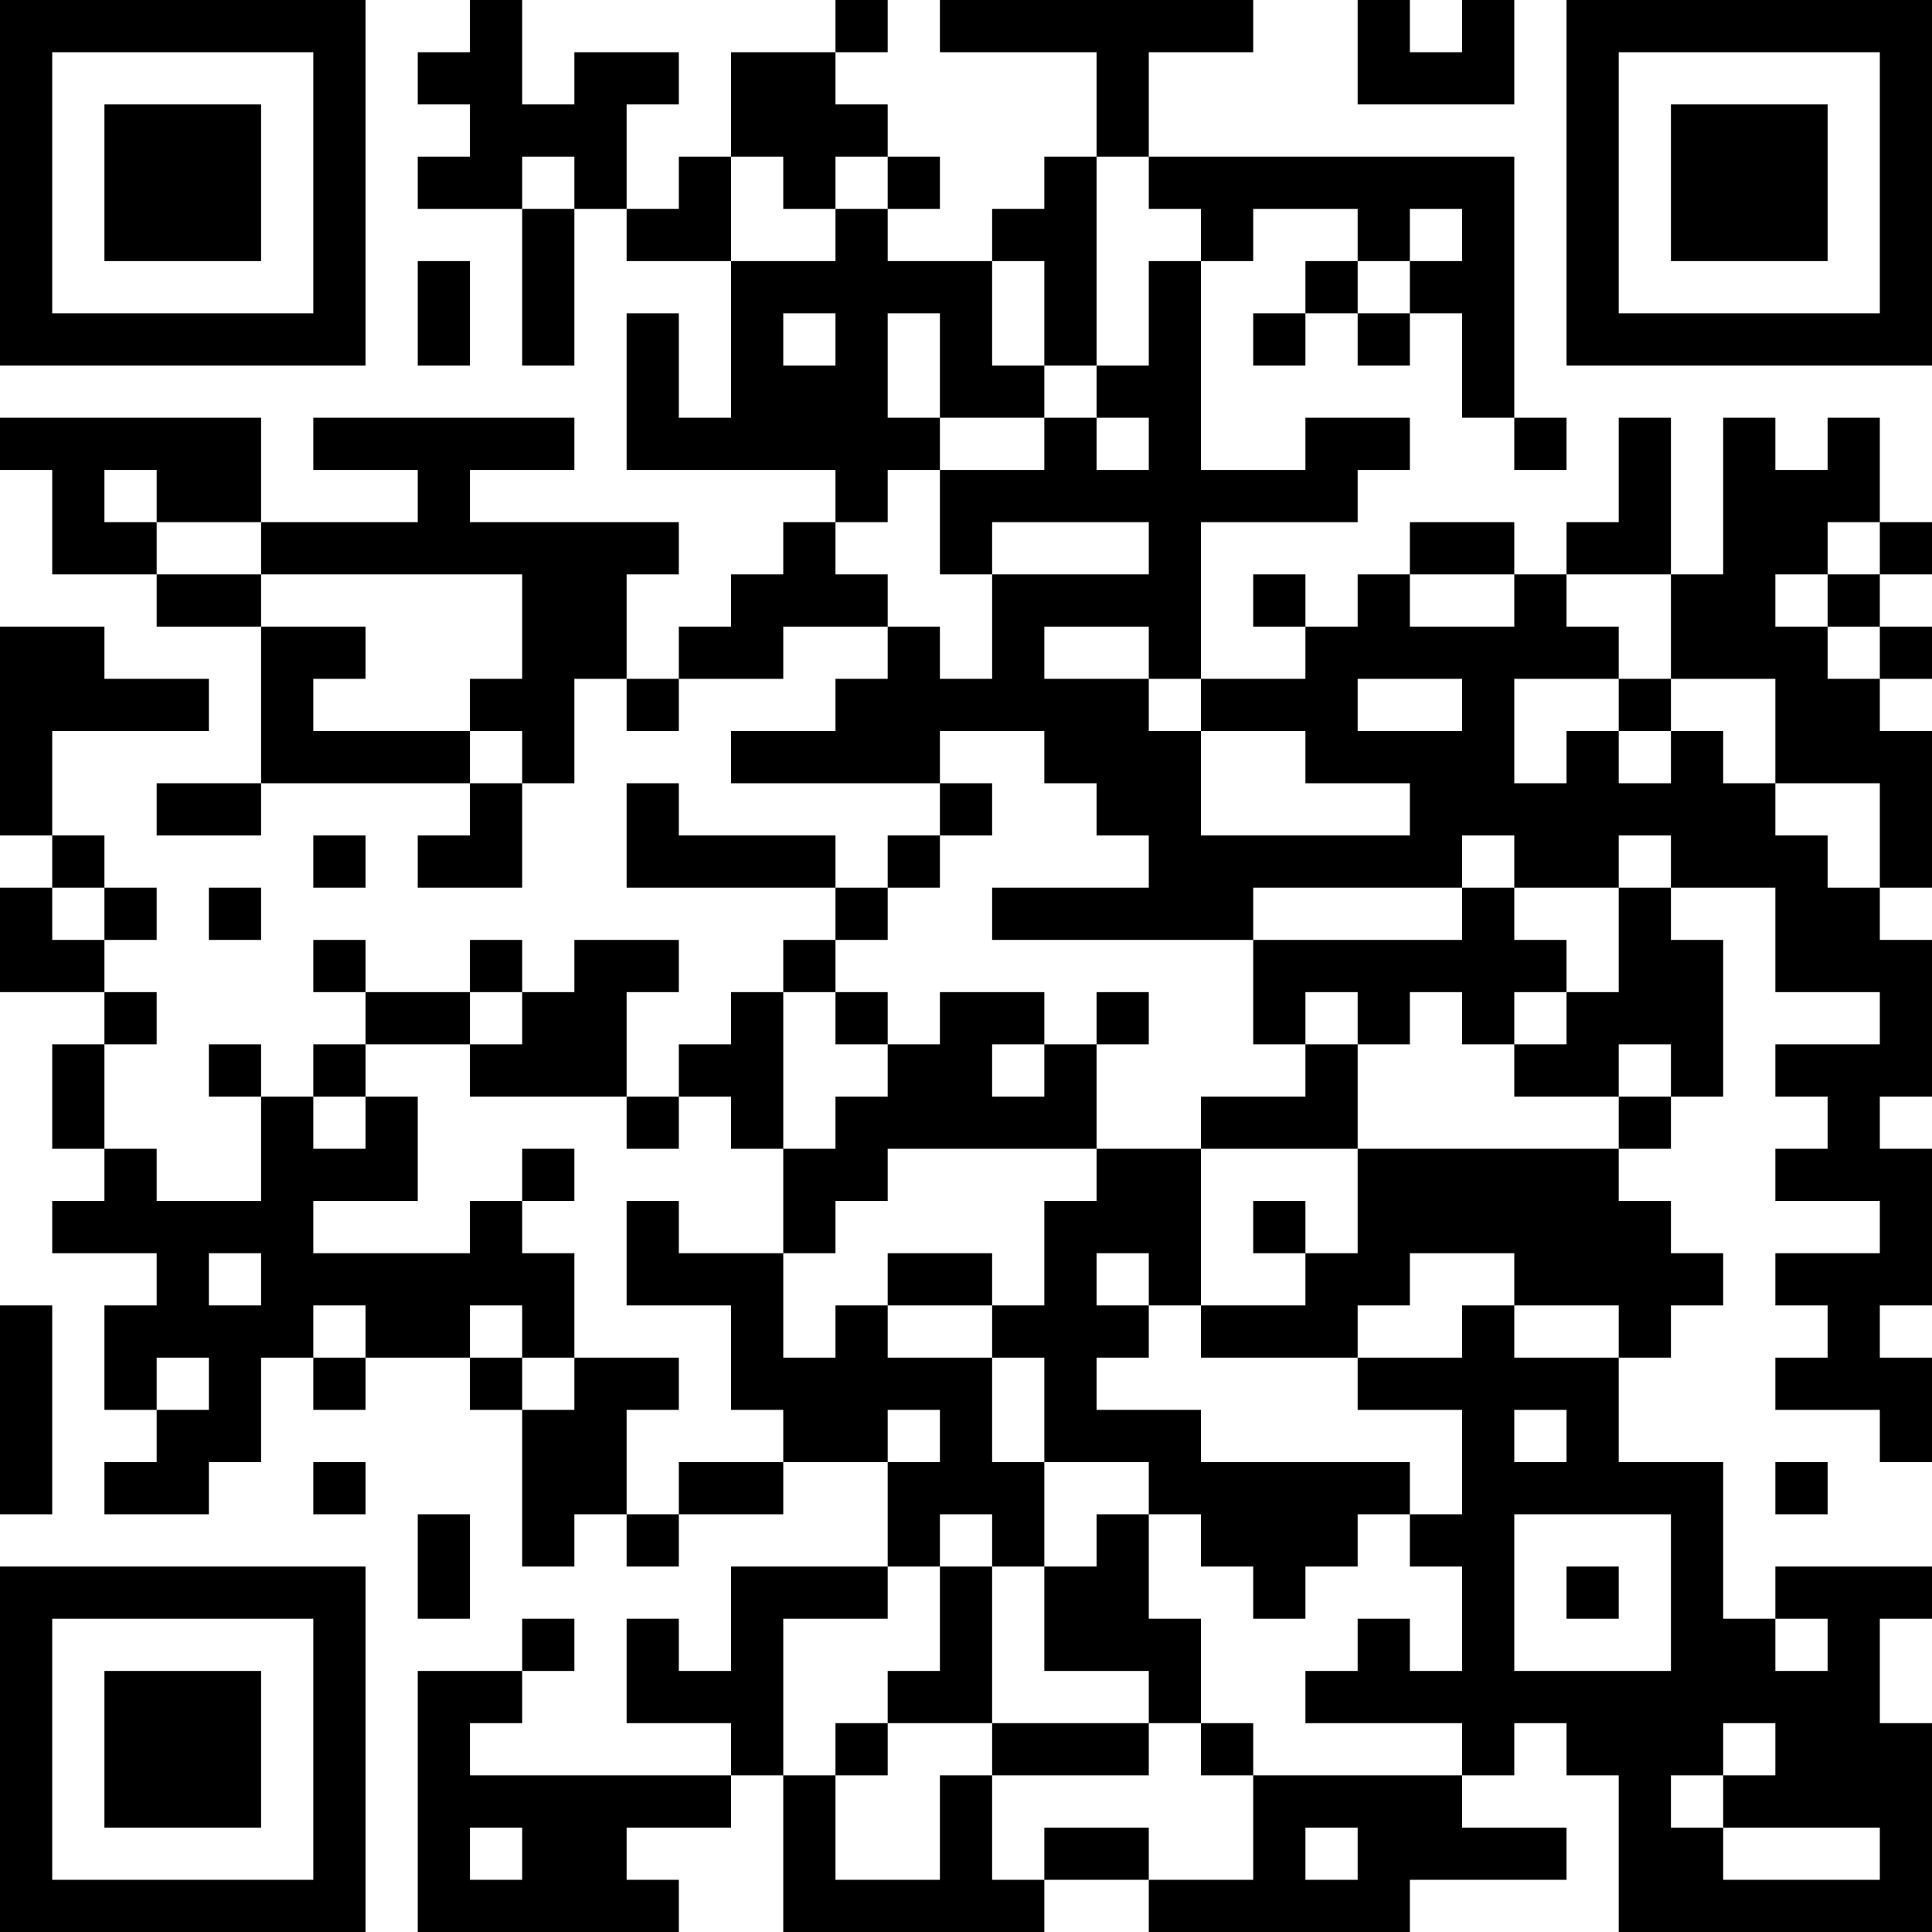 <?xml version="1.0" encoding="UTF-8"?>
<svg xmlns="http://www.w3.org/2000/svg" version="1.1" width="400" height="400" viewBox="0 0 400 400"><rect x="0" y="0" width="400" height="400" fill="#ffffff"/><g transform="scale(10.811)"><g transform="translate(0,0)"><path fill-rule="evenodd" d="M9 0L9 1L8 1L8 2L9 2L9 3L8 3L8 4L10 4L10 7L11 7L11 4L12 4L12 5L14 5L14 8L13 8L13 6L12 6L12 9L16 9L16 10L15 10L15 11L14 11L14 12L13 12L13 13L12 13L12 11L13 11L13 10L9 10L9 9L11 9L11 8L6 8L6 9L8 9L8 10L5 10L5 8L0 8L0 9L1 9L1 11L3 11L3 12L5 12L5 15L3 15L3 16L5 16L5 15L9 15L9 16L8 16L8 17L10 17L10 15L11 15L11 13L12 13L12 14L13 14L13 13L15 13L15 12L17 12L17 13L16 13L16 14L14 14L14 15L18 15L18 16L17 16L17 17L16 17L16 16L13 16L13 15L12 15L12 17L16 17L16 18L15 18L15 19L14 19L14 20L13 20L13 21L12 21L12 19L13 19L13 18L11 18L11 19L10 19L10 18L9 18L9 19L7 19L7 18L6 18L6 19L7 19L7 20L6 20L6 21L5 21L5 20L4 20L4 21L5 21L5 23L3 23L3 22L2 22L2 20L3 20L3 19L2 19L2 18L3 18L3 17L2 17L2 16L1 16L1 14L4 14L4 13L2 13L2 12L0 12L0 16L1 16L1 17L0 17L0 19L2 19L2 20L1 20L1 22L2 22L2 23L1 23L1 24L3 24L3 25L2 25L2 27L3 27L3 28L2 28L2 29L4 29L4 28L5 28L5 26L6 26L6 27L7 27L7 26L9 26L9 27L10 27L10 30L11 30L11 29L12 29L12 30L13 30L13 29L15 29L15 28L17 28L17 30L14 30L14 32L13 32L13 31L12 31L12 33L14 33L14 34L9 34L9 33L10 33L10 32L11 32L11 31L10 31L10 32L8 32L8 37L13 37L13 36L12 36L12 35L14 35L14 34L15 34L15 37L20 37L20 36L22 36L22 37L27 37L27 36L30 36L30 35L28 35L28 34L29 34L29 33L30 33L30 34L31 34L31 37L37 37L37 33L36 33L36 31L37 31L37 30L34 30L34 31L33 31L33 28L31 28L31 26L32 26L32 25L33 25L33 24L32 24L32 23L31 23L31 22L32 22L32 21L33 21L33 18L32 18L32 17L34 17L34 19L36 19L36 20L34 20L34 21L35 21L35 22L34 22L34 23L36 23L36 24L34 24L34 25L35 25L35 26L34 26L34 27L36 27L36 28L37 28L37 26L36 26L36 25L37 25L37 22L36 22L36 21L37 21L37 18L36 18L36 17L37 17L37 14L36 14L36 13L37 13L37 12L36 12L36 11L37 11L37 10L36 10L36 8L35 8L35 9L34 9L34 8L33 8L33 11L32 11L32 8L31 8L31 10L30 10L30 11L29 11L29 10L27 10L27 11L26 11L26 12L25 12L25 11L24 11L24 12L25 12L25 13L23 13L23 10L26 10L26 9L27 9L27 8L25 8L25 9L23 9L23 5L24 5L24 4L26 4L26 5L25 5L25 6L24 6L24 7L25 7L25 6L26 6L26 7L27 7L27 6L28 6L28 8L29 8L29 9L30 9L30 8L29 8L29 3L22 3L22 1L24 1L24 0L18 0L18 1L21 1L21 3L20 3L20 4L19 4L19 5L17 5L17 4L18 4L18 3L17 3L17 2L16 2L16 1L17 1L17 0L16 0L16 1L14 1L14 3L13 3L13 4L12 4L12 2L13 2L13 1L11 1L11 2L10 2L10 0ZM26 0L26 2L29 2L29 0L28 0L28 1L27 1L27 0ZM10 3L10 4L11 4L11 3ZM14 3L14 5L16 5L16 4L17 4L17 3L16 3L16 4L15 4L15 3ZM21 3L21 7L20 7L20 5L19 5L19 7L20 7L20 8L18 8L18 6L17 6L17 8L18 8L18 9L17 9L17 10L16 10L16 11L17 11L17 12L18 12L18 13L19 13L19 11L22 11L22 10L19 10L19 11L18 11L18 9L20 9L20 8L21 8L21 9L22 9L22 8L21 8L21 7L22 7L22 5L23 5L23 4L22 4L22 3ZM27 4L27 5L26 5L26 6L27 6L27 5L28 5L28 4ZM8 5L8 7L9 7L9 5ZM15 6L15 7L16 7L16 6ZM2 9L2 10L3 10L3 11L5 11L5 12L7 12L7 13L6 13L6 14L9 14L9 15L10 15L10 14L9 14L9 13L10 13L10 11L5 11L5 10L3 10L3 9ZM35 10L35 11L34 11L34 12L35 12L35 13L36 13L36 12L35 12L35 11L36 11L36 10ZM27 11L27 12L29 12L29 11ZM30 11L30 12L31 12L31 13L29 13L29 15L30 15L30 14L31 14L31 15L32 15L32 14L33 14L33 15L34 15L34 16L35 16L35 17L36 17L36 15L34 15L34 13L32 13L32 11ZM20 12L20 13L22 13L22 14L23 14L23 16L27 16L27 15L25 15L25 14L23 14L23 13L22 13L22 12ZM26 13L26 14L28 14L28 13ZM31 13L31 14L32 14L32 13ZM18 14L18 15L19 15L19 16L18 16L18 17L17 17L17 18L16 18L16 19L15 19L15 22L14 22L14 21L13 21L13 22L12 22L12 21L9 21L9 20L10 20L10 19L9 19L9 20L7 20L7 21L6 21L6 22L7 22L7 21L8 21L8 23L6 23L6 24L9 24L9 23L10 23L10 24L11 24L11 26L10 26L10 25L9 25L9 26L10 26L10 27L11 27L11 26L13 26L13 27L12 27L12 29L13 29L13 28L15 28L15 27L14 27L14 25L12 25L12 23L13 23L13 24L15 24L15 26L16 26L16 25L17 25L17 26L19 26L19 28L20 28L20 30L19 30L19 29L18 29L18 30L17 30L17 31L15 31L15 34L16 34L16 36L18 36L18 34L19 34L19 36L20 36L20 35L22 35L22 36L24 36L24 34L28 34L28 33L25 33L25 32L26 32L26 31L27 31L27 32L28 32L28 30L27 30L27 29L28 29L28 27L26 27L26 26L28 26L28 25L29 25L29 26L31 26L31 25L29 25L29 24L27 24L27 25L26 25L26 26L23 26L23 25L25 25L25 24L26 24L26 22L31 22L31 21L32 21L32 20L31 20L31 21L29 21L29 20L30 20L30 19L31 19L31 17L32 17L32 16L31 16L31 17L29 17L29 16L28 16L28 17L24 17L24 18L19 18L19 17L22 17L22 16L21 16L21 15L20 15L20 14ZM6 16L6 17L7 17L7 16ZM1 17L1 18L2 18L2 17ZM4 17L4 18L5 18L5 17ZM28 17L28 18L24 18L24 20L25 20L25 21L23 21L23 22L21 22L21 20L22 20L22 19L21 19L21 20L20 20L20 19L18 19L18 20L17 20L17 19L16 19L16 20L17 20L17 21L16 21L16 22L15 22L15 24L16 24L16 23L17 23L17 22L21 22L21 23L20 23L20 25L19 25L19 24L17 24L17 25L19 25L19 26L20 26L20 28L22 28L22 29L21 29L21 30L20 30L20 32L22 32L22 33L19 33L19 30L18 30L18 32L17 32L17 33L16 33L16 34L17 34L17 33L19 33L19 34L22 34L22 33L23 33L23 34L24 34L24 33L23 33L23 31L22 31L22 29L23 29L23 30L24 30L24 31L25 31L25 30L26 30L26 29L27 29L27 28L23 28L23 27L21 27L21 26L22 26L22 25L23 25L23 22L26 22L26 20L27 20L27 19L28 19L28 20L29 20L29 19L30 19L30 18L29 18L29 17ZM25 19L25 20L26 20L26 19ZM19 20L19 21L20 21L20 20ZM10 22L10 23L11 23L11 22ZM24 23L24 24L25 24L25 23ZM4 24L4 25L5 25L5 24ZM21 24L21 25L22 25L22 24ZM0 25L0 29L1 29L1 25ZM6 25L6 26L7 26L7 25ZM3 26L3 27L4 27L4 26ZM17 27L17 28L18 28L18 27ZM29 27L29 28L30 28L30 27ZM6 28L6 29L7 29L7 28ZM34 28L34 29L35 29L35 28ZM8 29L8 31L9 31L9 29ZM29 29L29 32L32 32L32 29ZM30 30L30 31L31 31L31 30ZM34 31L34 32L35 32L35 31ZM33 33L33 34L32 34L32 35L33 35L33 36L36 36L36 35L33 35L33 34L34 34L34 33ZM9 35L9 36L10 36L10 35ZM25 35L25 36L26 36L26 35ZM0 0L0 7L7 7L7 0ZM1 1L1 6L6 6L6 1ZM2 2L2 5L5 5L5 2ZM30 0L30 7L37 7L37 0ZM31 1L31 6L36 6L36 1ZM32 2L32 5L35 5L35 2ZM0 30L0 37L7 37L7 30ZM1 31L1 36L6 36L6 31ZM2 32L2 35L5 35L5 32Z" fill="#000000"/></g></g></svg>
